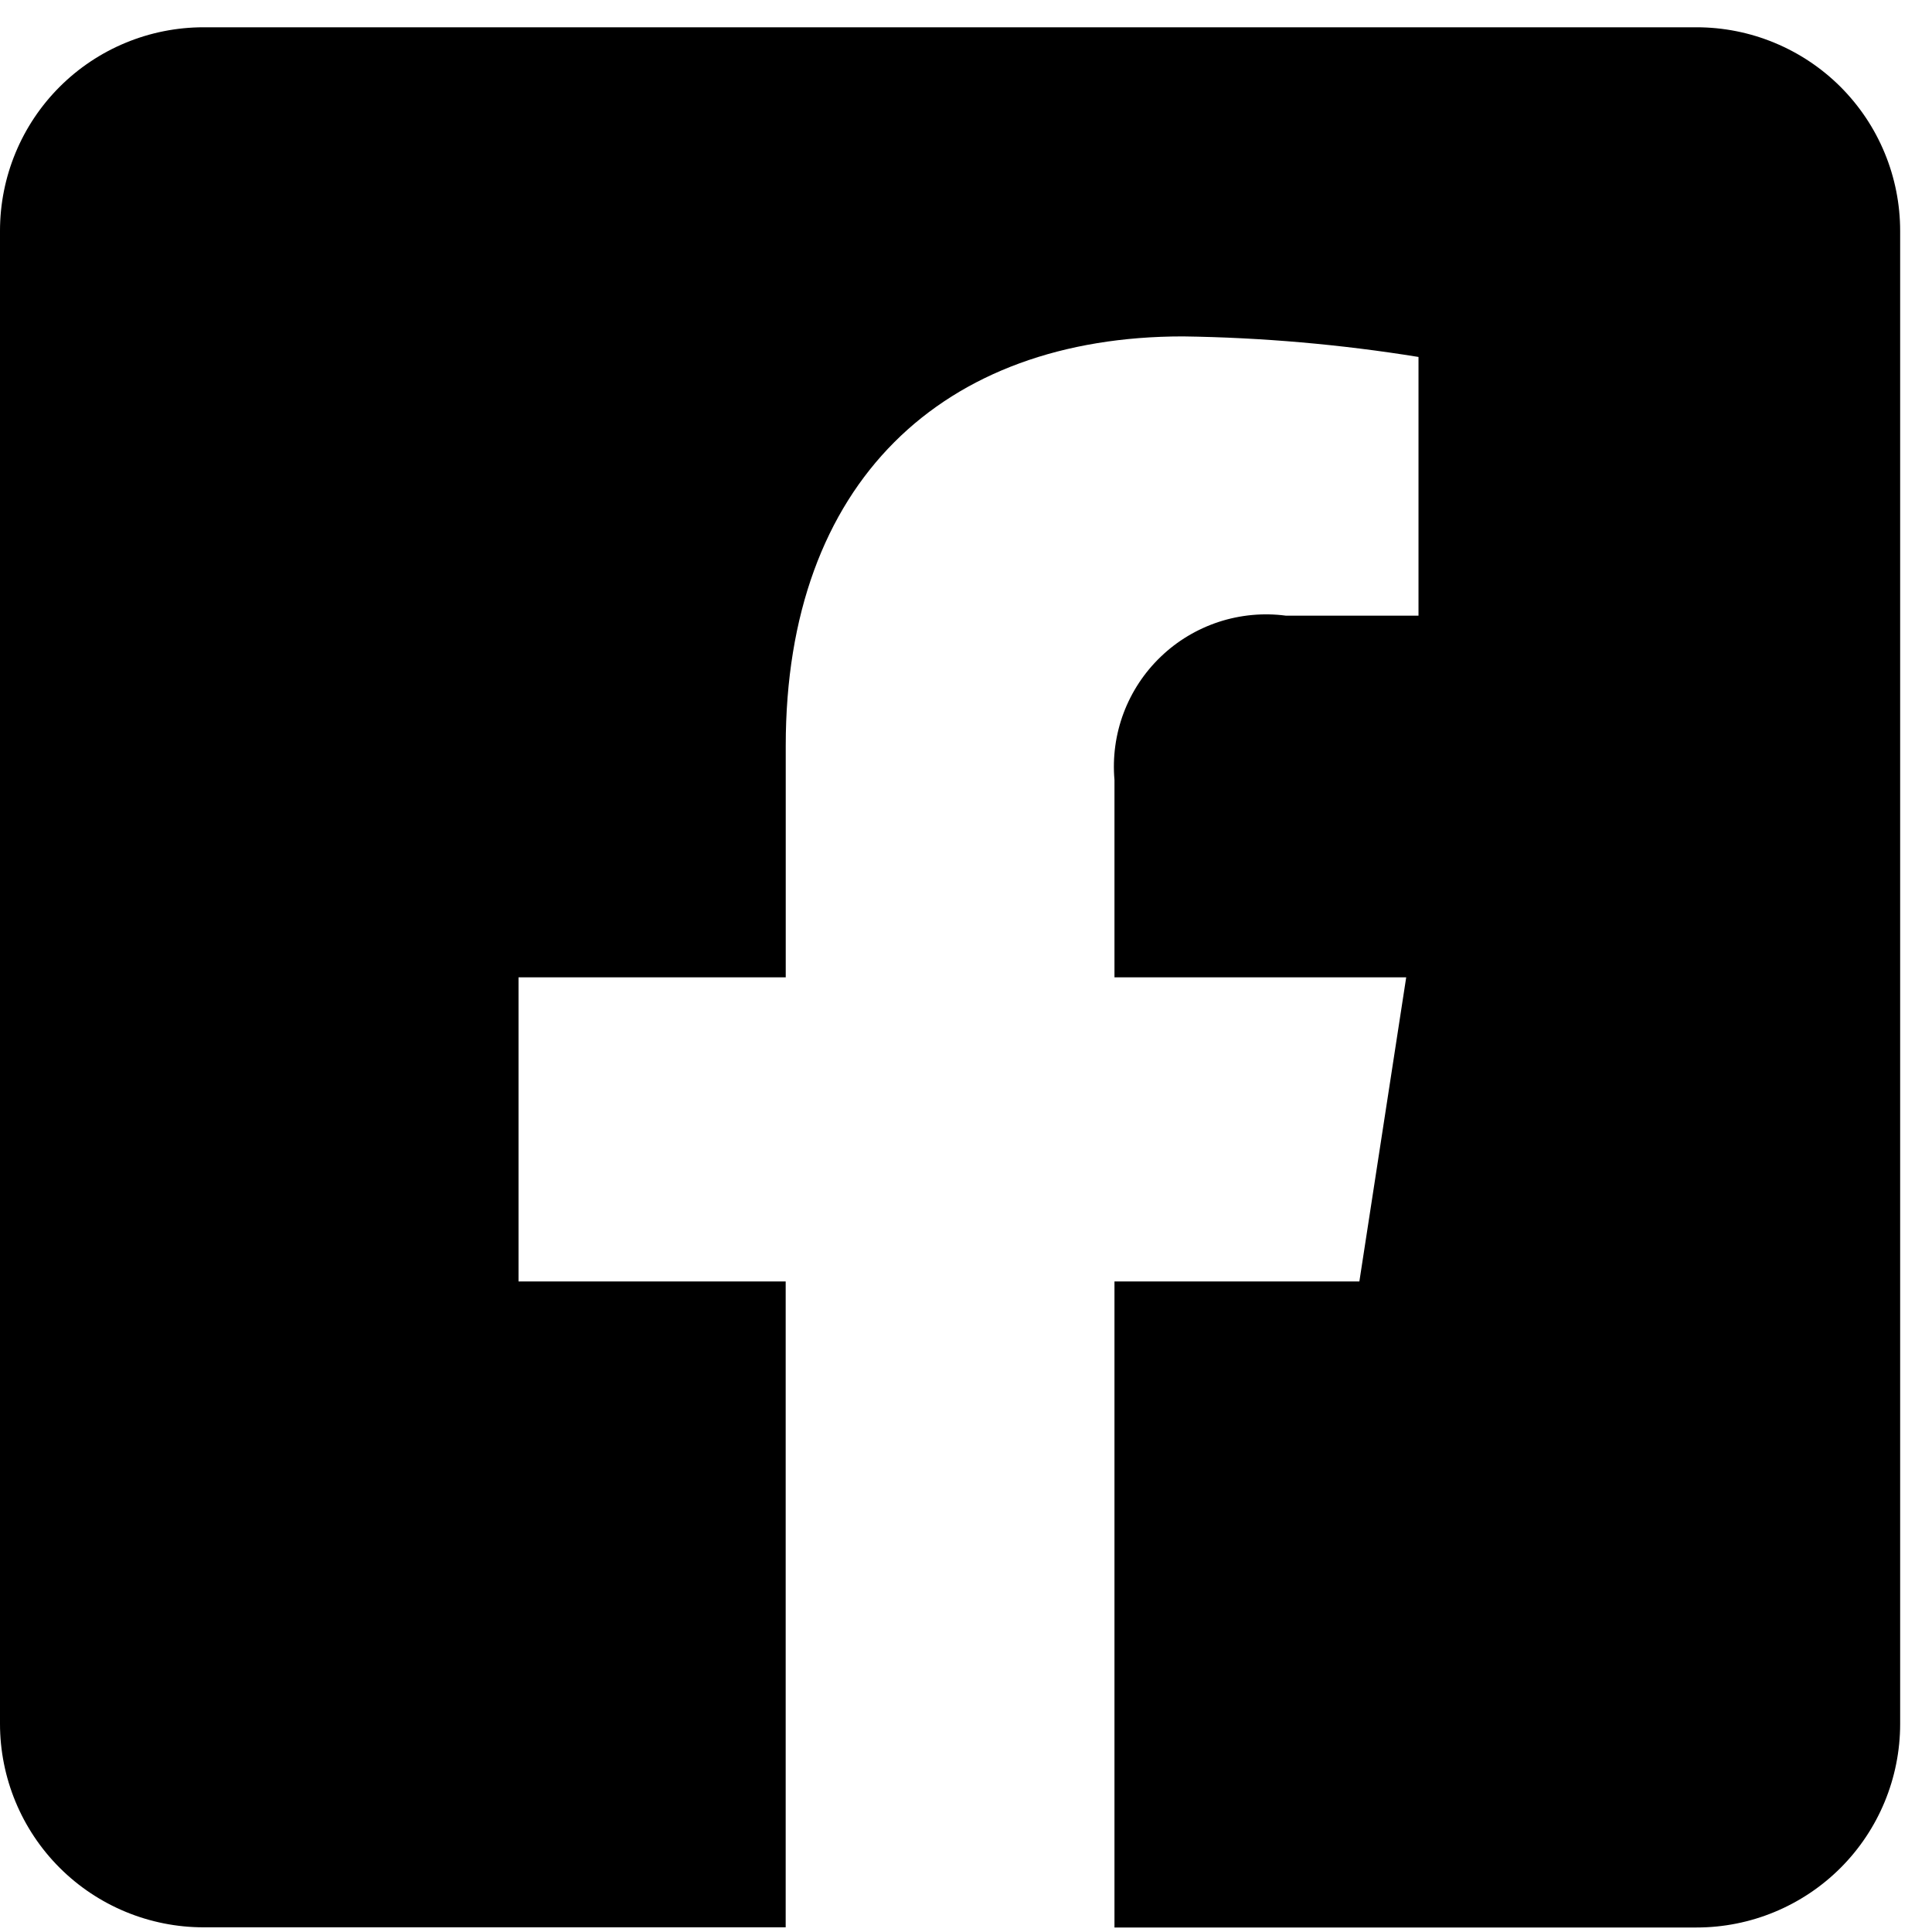 <svg width="33" height="33" viewBox="0 0 33 33" fill="none" xmlns="http://www.w3.org/2000/svg">
<path d="M28.979 0.466H3.477C2.555 0.466 1.67 0.832 1.018 1.484C0.366 2.136 0 3.021 0 3.943L0 29.443C0 30.365 0.366 31.25 1.018 31.902C1.67 32.554 2.555 32.92 3.477 32.92H13.42V21.888H8.857V16.694H13.421V12.736C13.421 8.236 16.102 5.746 20.207 5.746C21.554 5.765 22.899 5.882 24.229 6.097V10.516H21.964C21.578 10.465 21.186 10.502 20.816 10.623C20.446 10.745 20.108 10.947 19.827 11.217C19.546 11.486 19.329 11.815 19.192 12.179C19.055 12.544 19.002 12.934 19.036 13.322V16.694H24.019L23.219 21.888H19.036V32.923H28.979C29.901 32.923 30.785 32.557 31.438 31.905C32.09 31.253 32.456 30.368 32.456 29.446V3.946C32.456 3.489 32.367 3.037 32.192 2.614C32.018 2.192 31.762 1.809 31.439 1.485C31.116 1.162 30.732 0.906 30.31 0.731C29.888 0.556 29.436 0.466 28.979 0.466Z" fill="black"/>
</svg>
